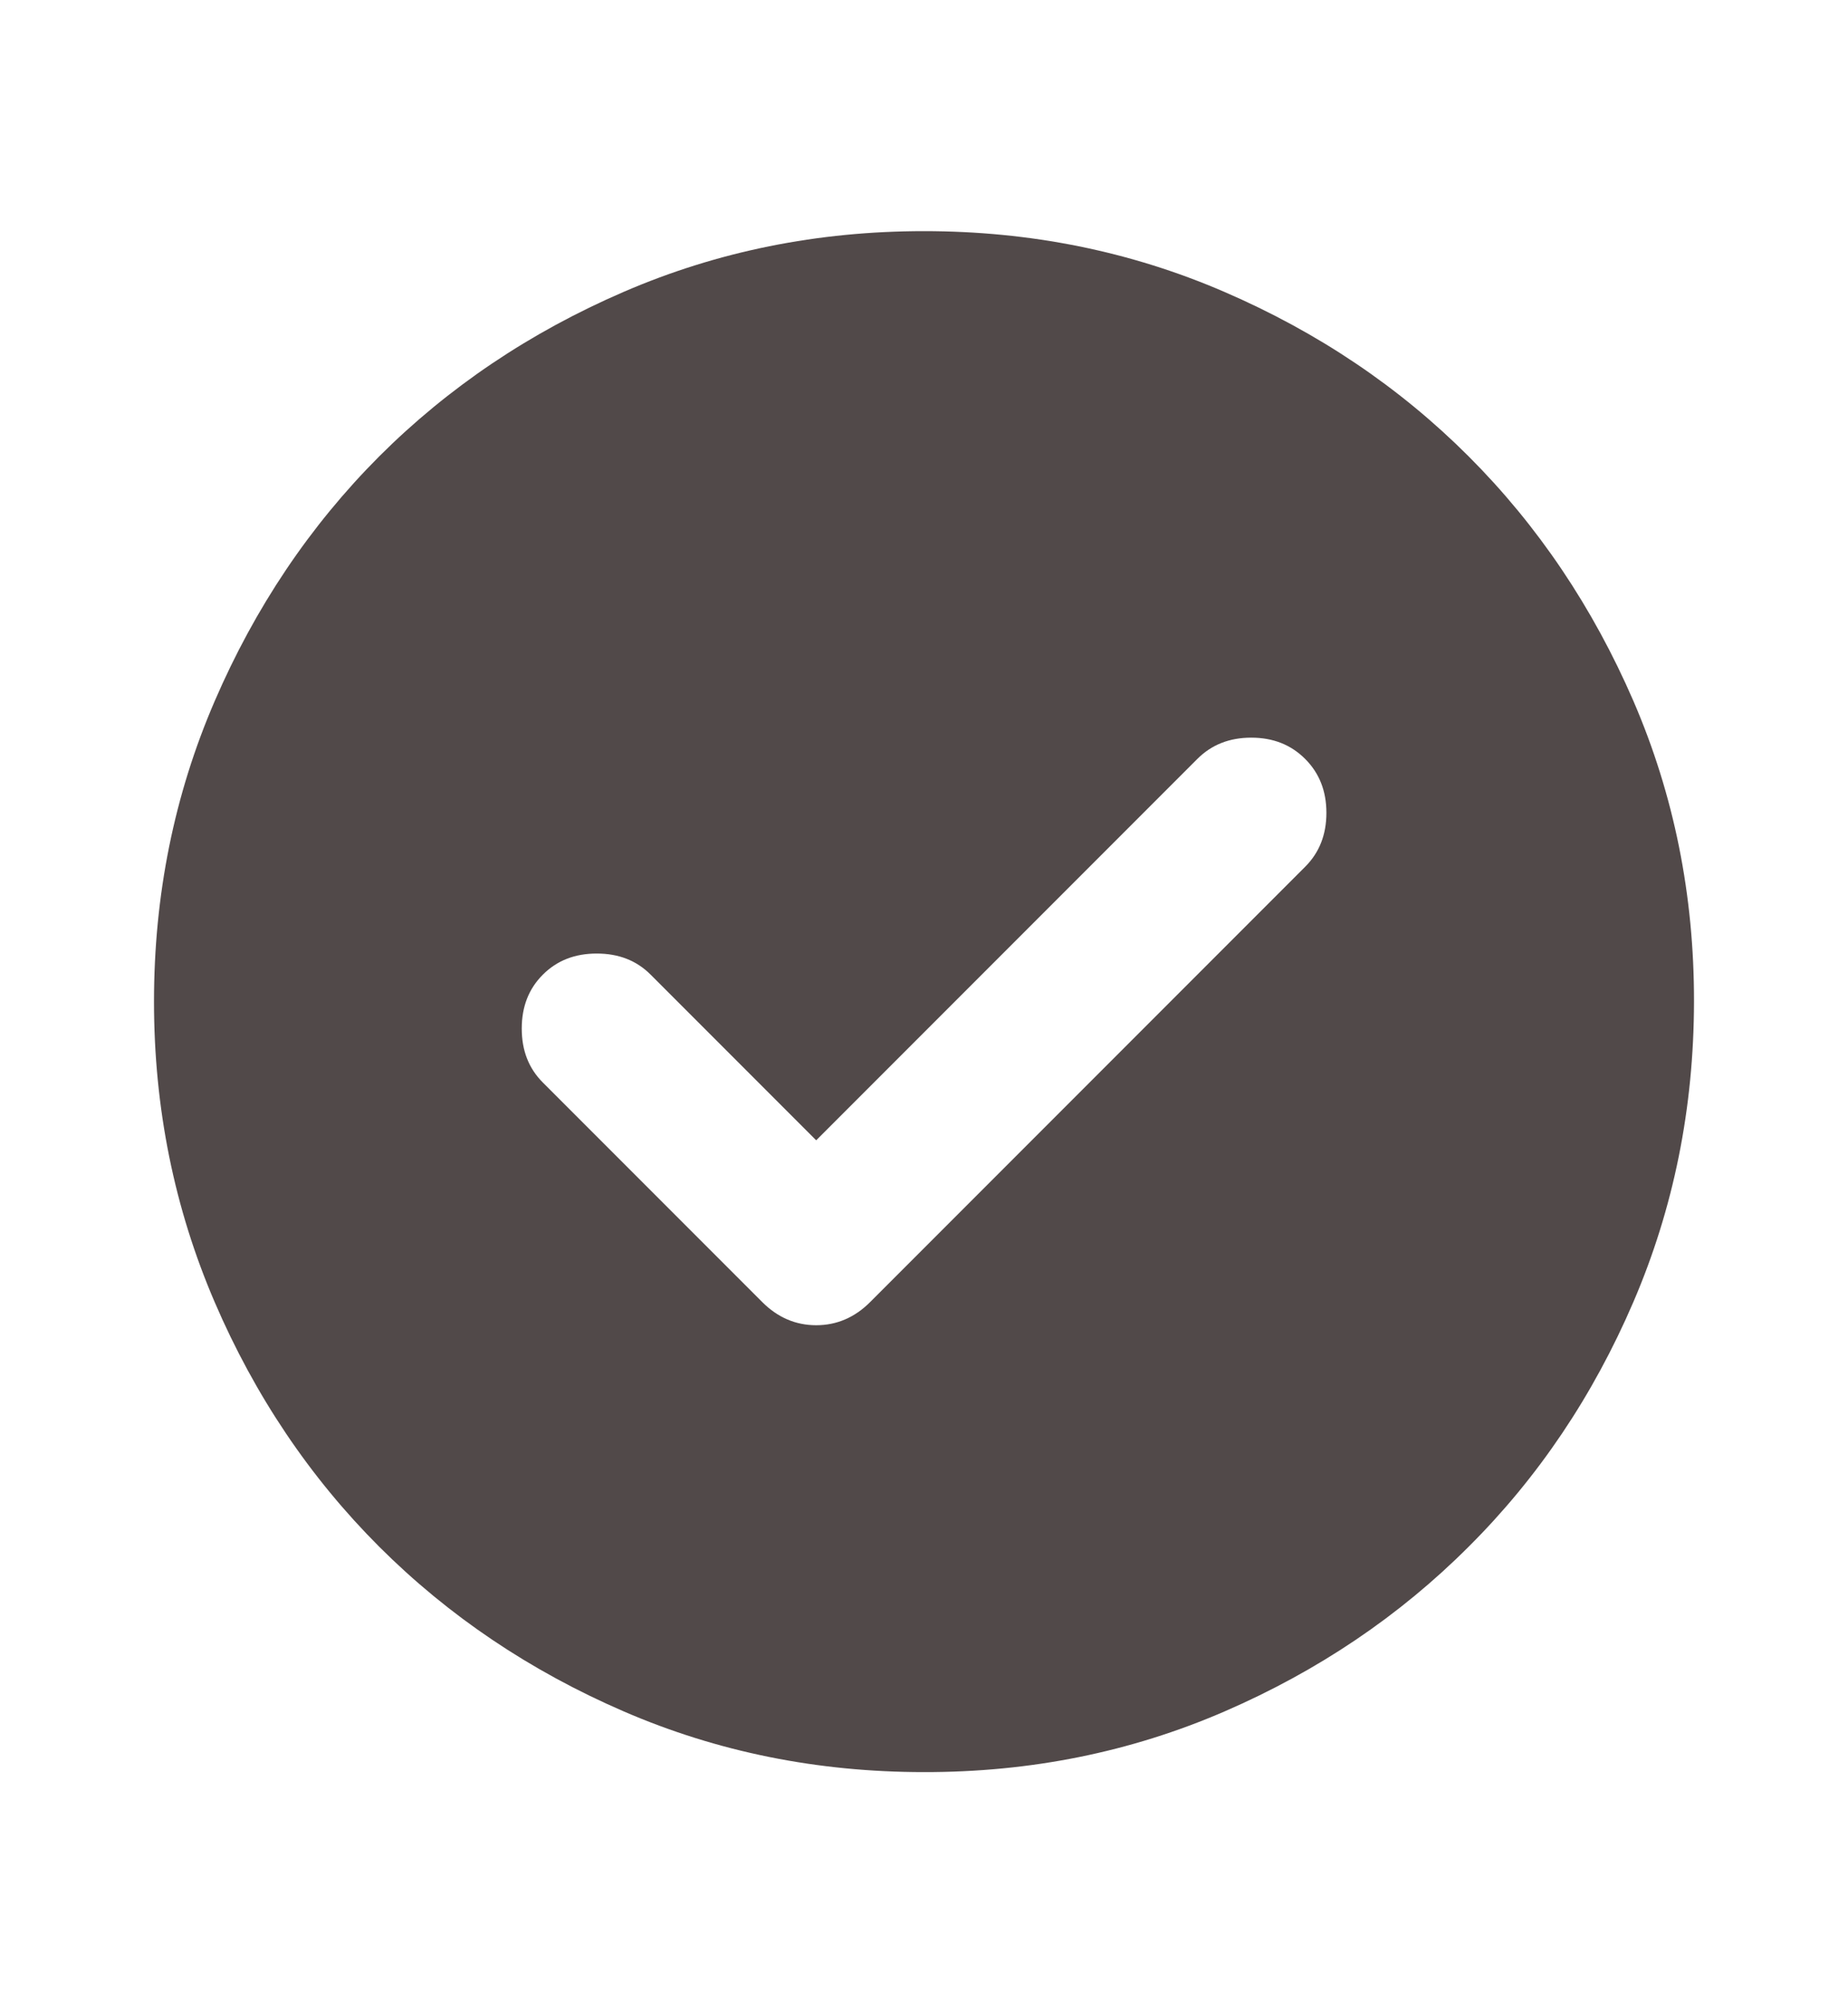 <?xml version="1.0" encoding="UTF-8"?> <svg xmlns="http://www.w3.org/2000/svg" width="12" height="13" viewBox="0 0 12 13" fill="none"><path d="M5.3 7.4L4.225 6.325C4.133 6.233 4.017 6.188 3.875 6.188C3.733 6.188 3.617 6.233 3.525 6.325C3.433 6.417 3.388 6.533 3.388 6.675C3.388 6.817 3.433 6.933 3.525 7.025L4.95 8.45C5.05 8.55 5.167 8.6 5.3 8.6C5.433 8.6 5.55 8.55 5.65 8.45L8.475 5.625C8.567 5.533 8.613 5.417 8.613 5.275C8.613 5.133 8.567 5.017 8.475 4.925C8.383 4.833 8.267 4.787 8.125 4.787C7.983 4.787 7.867 4.833 7.775 4.925L5.3 7.4ZM6 11.5C5.308 11.5 4.658 11.369 4.05 11.106C3.442 10.843 2.913 10.487 2.462 10.037C2.013 9.588 1.656 9.059 1.394 8.45C1.132 7.841 1 7.191 1 6.5C1 5.809 1.131 5.159 1.394 4.55C1.657 3.941 2.013 3.412 2.462 2.962C2.912 2.513 3.441 2.157 4.05 1.894C4.659 1.631 5.309 1.5 6 1.5C6.691 1.5 7.341 1.631 7.95 1.894C8.559 2.157 9.088 2.513 9.537 2.962C9.987 3.412 10.343 3.941 10.607 4.55C10.87 5.159 11.001 5.809 11 6.5C10.999 7.191 10.868 7.841 10.606 8.45C10.344 9.059 9.988 9.588 9.537 10.037C9.087 10.487 8.558 10.844 7.95 11.107C7.342 11.37 6.692 11.501 6 11.5Z" fill="#514949"></path></svg> 